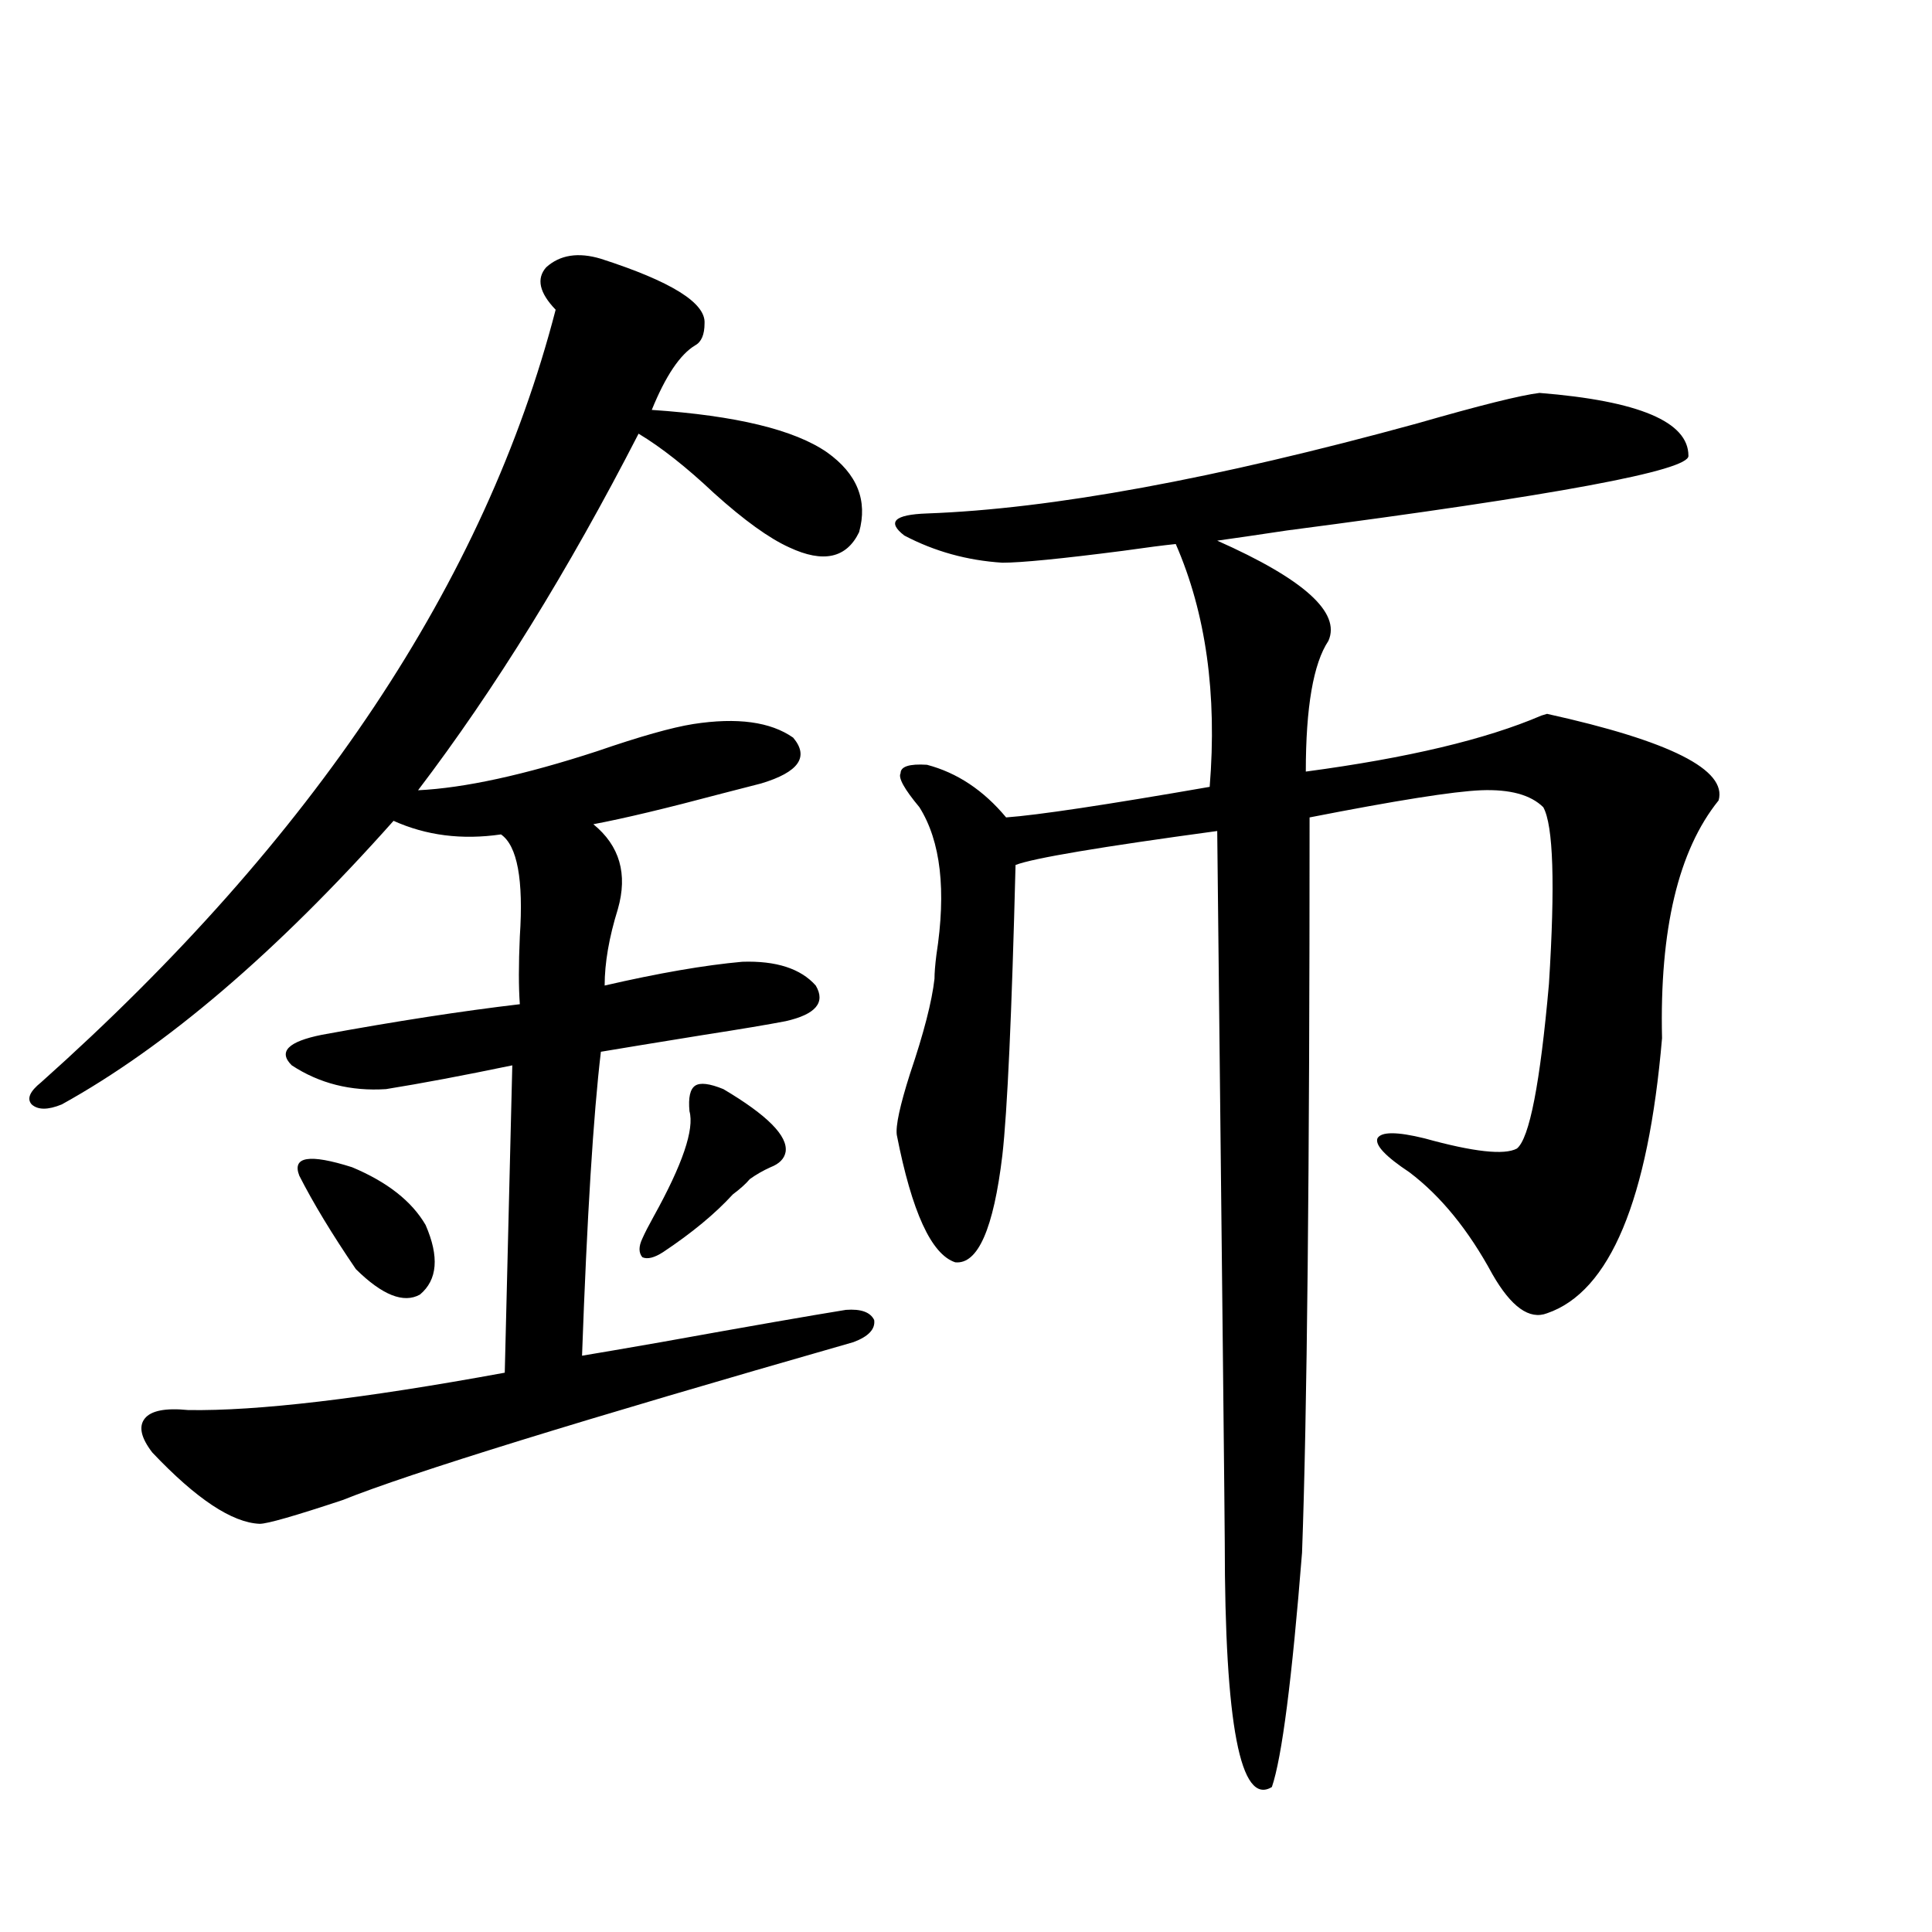 <?xml version="1.0" encoding="utf-8"?>
<!-- Generator: Adobe Illustrator 16.0.0, SVG Export Plug-In . SVG Version: 6.00 Build 0)  -->
<!DOCTYPE svg PUBLIC "-//W3C//DTD SVG 1.1//EN" "http://www.w3.org/Graphics/SVG/1.1/DTD/svg11.dtd">
<svg version="1.1" id="图层_1" xmlns="http://www.w3.org/2000/svg" xmlns:xlink="http://www.w3.org/1999/xlink" x="0px" y="0px"
	 width="1000px" height="1000px" viewBox="0 0 1000 1000" enable-background="new 0 0 1000 1000" xml:space="preserve">
<path d="M311.017,133.941c36.417,11.728,54.298,22.852,53.657,33.398c0,5.863-1.631,9.668-4.878,11.426
	c-7.805,4.696-15.289,15.82-22.438,33.398c43.566,2.938,73.81,10.258,90.729,21.973c15.609,11.137,21.128,24.911,16.585,41.309
	c-6.509,13.485-18.536,16.122-36.097,7.91c-10.411-4.683-23.414-14.063-39.023-28.125c-14.313-13.473-27.316-23.73-39.023-30.762
	c-36.432,70.903-74.479,132.427-114.144,184.57c24.055-1.167,54.953-7.91,92.681-20.215c22.104-7.608,38.688-12.305,49.755-14.063
	c22.759-3.516,39.999-1.167,51.706,7.031c8.445,9.97,2.927,17.88-16.585,23.73c-4.558,1.181-11.387,2.938-20.487,5.273
	c-28.627,7.622-50.73,12.896-66.34,15.82c13.658,11.138,17.881,25.79,12.683,43.945c-4.558,14.653-6.829,27.837-6.829,39.551
	c27.957-6.44,51.706-10.547,71.218-12.305c17.561-0.577,30.243,3.516,38.048,12.305c5.198,8.789,0,14.941-15.609,18.457
	c-9.115,1.758-23.094,4.106-41.95,7.031c-25.365,4.106-43.261,7.031-53.657,8.789c-3.902,32.821-7.164,85.254-9.756,157.324
	c7.149-1.167,20.808-3.516,40.975-7.031c45.518-8.198,77.392-13.761,95.607-16.699c7.805-0.577,12.683,1.181,14.634,5.273
	c0.641,4.696-2.927,8.501-10.731,11.426c-141.14,40.43-229.263,67.676-264.384,81.738c-24.725,8.212-39.023,12.305-42.926,12.305
	c-14.313-0.577-32.85-12.882-55.608-36.914c-5.854-7.608-7.164-13.472-3.902-17.578c3.247-4.093,10.731-5.562,22.438-4.395
	c35.762,0.591,90.395-5.851,163.898-19.336l3.902-159.082c-25.365,5.273-47.163,9.38-65.364,12.305
	c-18.216,1.181-34.48-2.925-48.779-12.305c-7.164-7.031-1.951-12.305,15.609-15.82c38.368-7.031,72.514-12.305,102.437-15.82
	c-0.655-8.789-0.655-20.503,0-35.156c1.951-29.292-1.311-46.87-9.756-52.734c-20.167,2.938-38.703,0.591-55.608-7.031
	C143.216,492.837,85.977,541.754,31.999,571.637c-7.164,2.938-12.362,2.938-15.609,0c-2.606-2.925-0.976-6.729,4.878-11.426
	c141.125-125.972,229.903-259.277,266.335-399.902c-8.46-8.789-10.091-16.109-4.878-21.973
	C289.874,131.895,299.31,130.426,311.017,133.941z M154.923,608.551c-3.902-9.956,5.198-11.426,27.316-4.395
	c18.201,7.622,30.884,17.578,38.048,29.883c7.149,16.411,6.174,28.427-2.927,36.035c-8.46,4.696-19.512,0.302-33.17-13.184
	C171.828,638.735,162.072,622.613,154.923,608.551z M374.43,563.727c22.759,13.485,33.49,24.321,32.194,32.52
	c-0.655,3.516-3.262,6.152-7.805,7.91c-3.902,1.758-7.484,3.817-10.731,6.152c-1.951,2.349-4.878,4.985-8.78,7.91
	c-9.115,9.97-21.143,19.927-36.097,29.883c-4.558,2.938-8.14,3.817-10.731,2.637c-1.951-2.335-1.951-5.562,0-9.668
	c1.296-2.925,3.247-6.729,5.854-11.426c14.954-26.944,21.128-45.112,18.536-54.492c-0.655-7.031,0.32-11.426,2.927-13.184
	C362.388,560.211,367.266,560.802,374.43,563.727z M796.858,203.375c51.371,4.105,77.071,14.941,77.071,32.52
	c0.641,7.621-68.626,20.517-207.8,38.672c-15.609,2.349-27.651,4.106-36.097,5.273c44.877,19.927,64.054,37.216,57.56,51.855
	c-7.805,11.728-11.707,34.277-11.707,67.676c52.682-7.031,93.321-16.699,121.948-29.004l2.927-0.879
	c63.733,14.063,93.321,29.004,88.778,44.824c-20.822,25.79-30.578,66.797-29.268,123.047
	c-7.164,83.798-26.996,131.259-59.511,142.383c-9.115,3.516-18.536-3.214-28.292-20.215c-12.362-22.852-26.676-40.43-42.926-52.734
	c-12.362-8.198-17.896-14.063-16.585-17.578c1.951-3.516,10.076-3.516,24.39,0c25.365,7.031,41.295,8.789,47.804,5.273
	c6.494-5.273,12.027-33.687,16.585-85.254c3.247-51.554,2.271-82.026-2.927-91.406c-6.509-6.44-17.24-9.366-32.194-8.789
	c-14.313,0.591-43.901,5.273-88.778,14.063c0,183.403-1.311,310.254-3.902,380.566c-5.213,65.616-10.411,106.046-15.609,121.289
	c-16.265,9.956-24.39-32.231-24.39-126.563c0-8.198-1.311-130.957-3.902-368.262c-60.486,8.212-95.287,14.063-104.388,17.578
	c-1.951,77.344-4.237,127.441-6.829,150.293c-4.558,38.095-12.683,56.552-24.39,55.371c-12.362-4.093-22.438-26.065-30.243-65.918
	c-0.655-4.683,1.616-15.229,6.829-31.641c7.149-21.094,11.372-37.491,12.683-49.219c0-2.925,0.32-7.031,0.976-12.305
	c5.198-33.398,2.271-58.887-8.78-76.465c-7.805-9.366-11.066-15.229-9.756-17.578c0-3.516,4.543-4.972,13.658-4.395
	c15.609,4.106,29.268,13.184,40.975,27.246c16.25-1.167,51.371-6.44,105.363-15.82c3.902-48.038-1.951-89.937-17.561-125.684
	c-5.854,0.591-14.969,1.758-27.316,3.516c-31.874,4.106-52.682,6.152-62.438,6.152c-18.216-1.167-35.121-5.851-50.73-14.063
	c-9.115-7.031-5.213-10.836,11.707-11.426c64.389-2.335,148.93-17.867,253.652-46.582
	C765.96,209.829,787.103,204.556,796.858,203.375z"/>
</svg>
